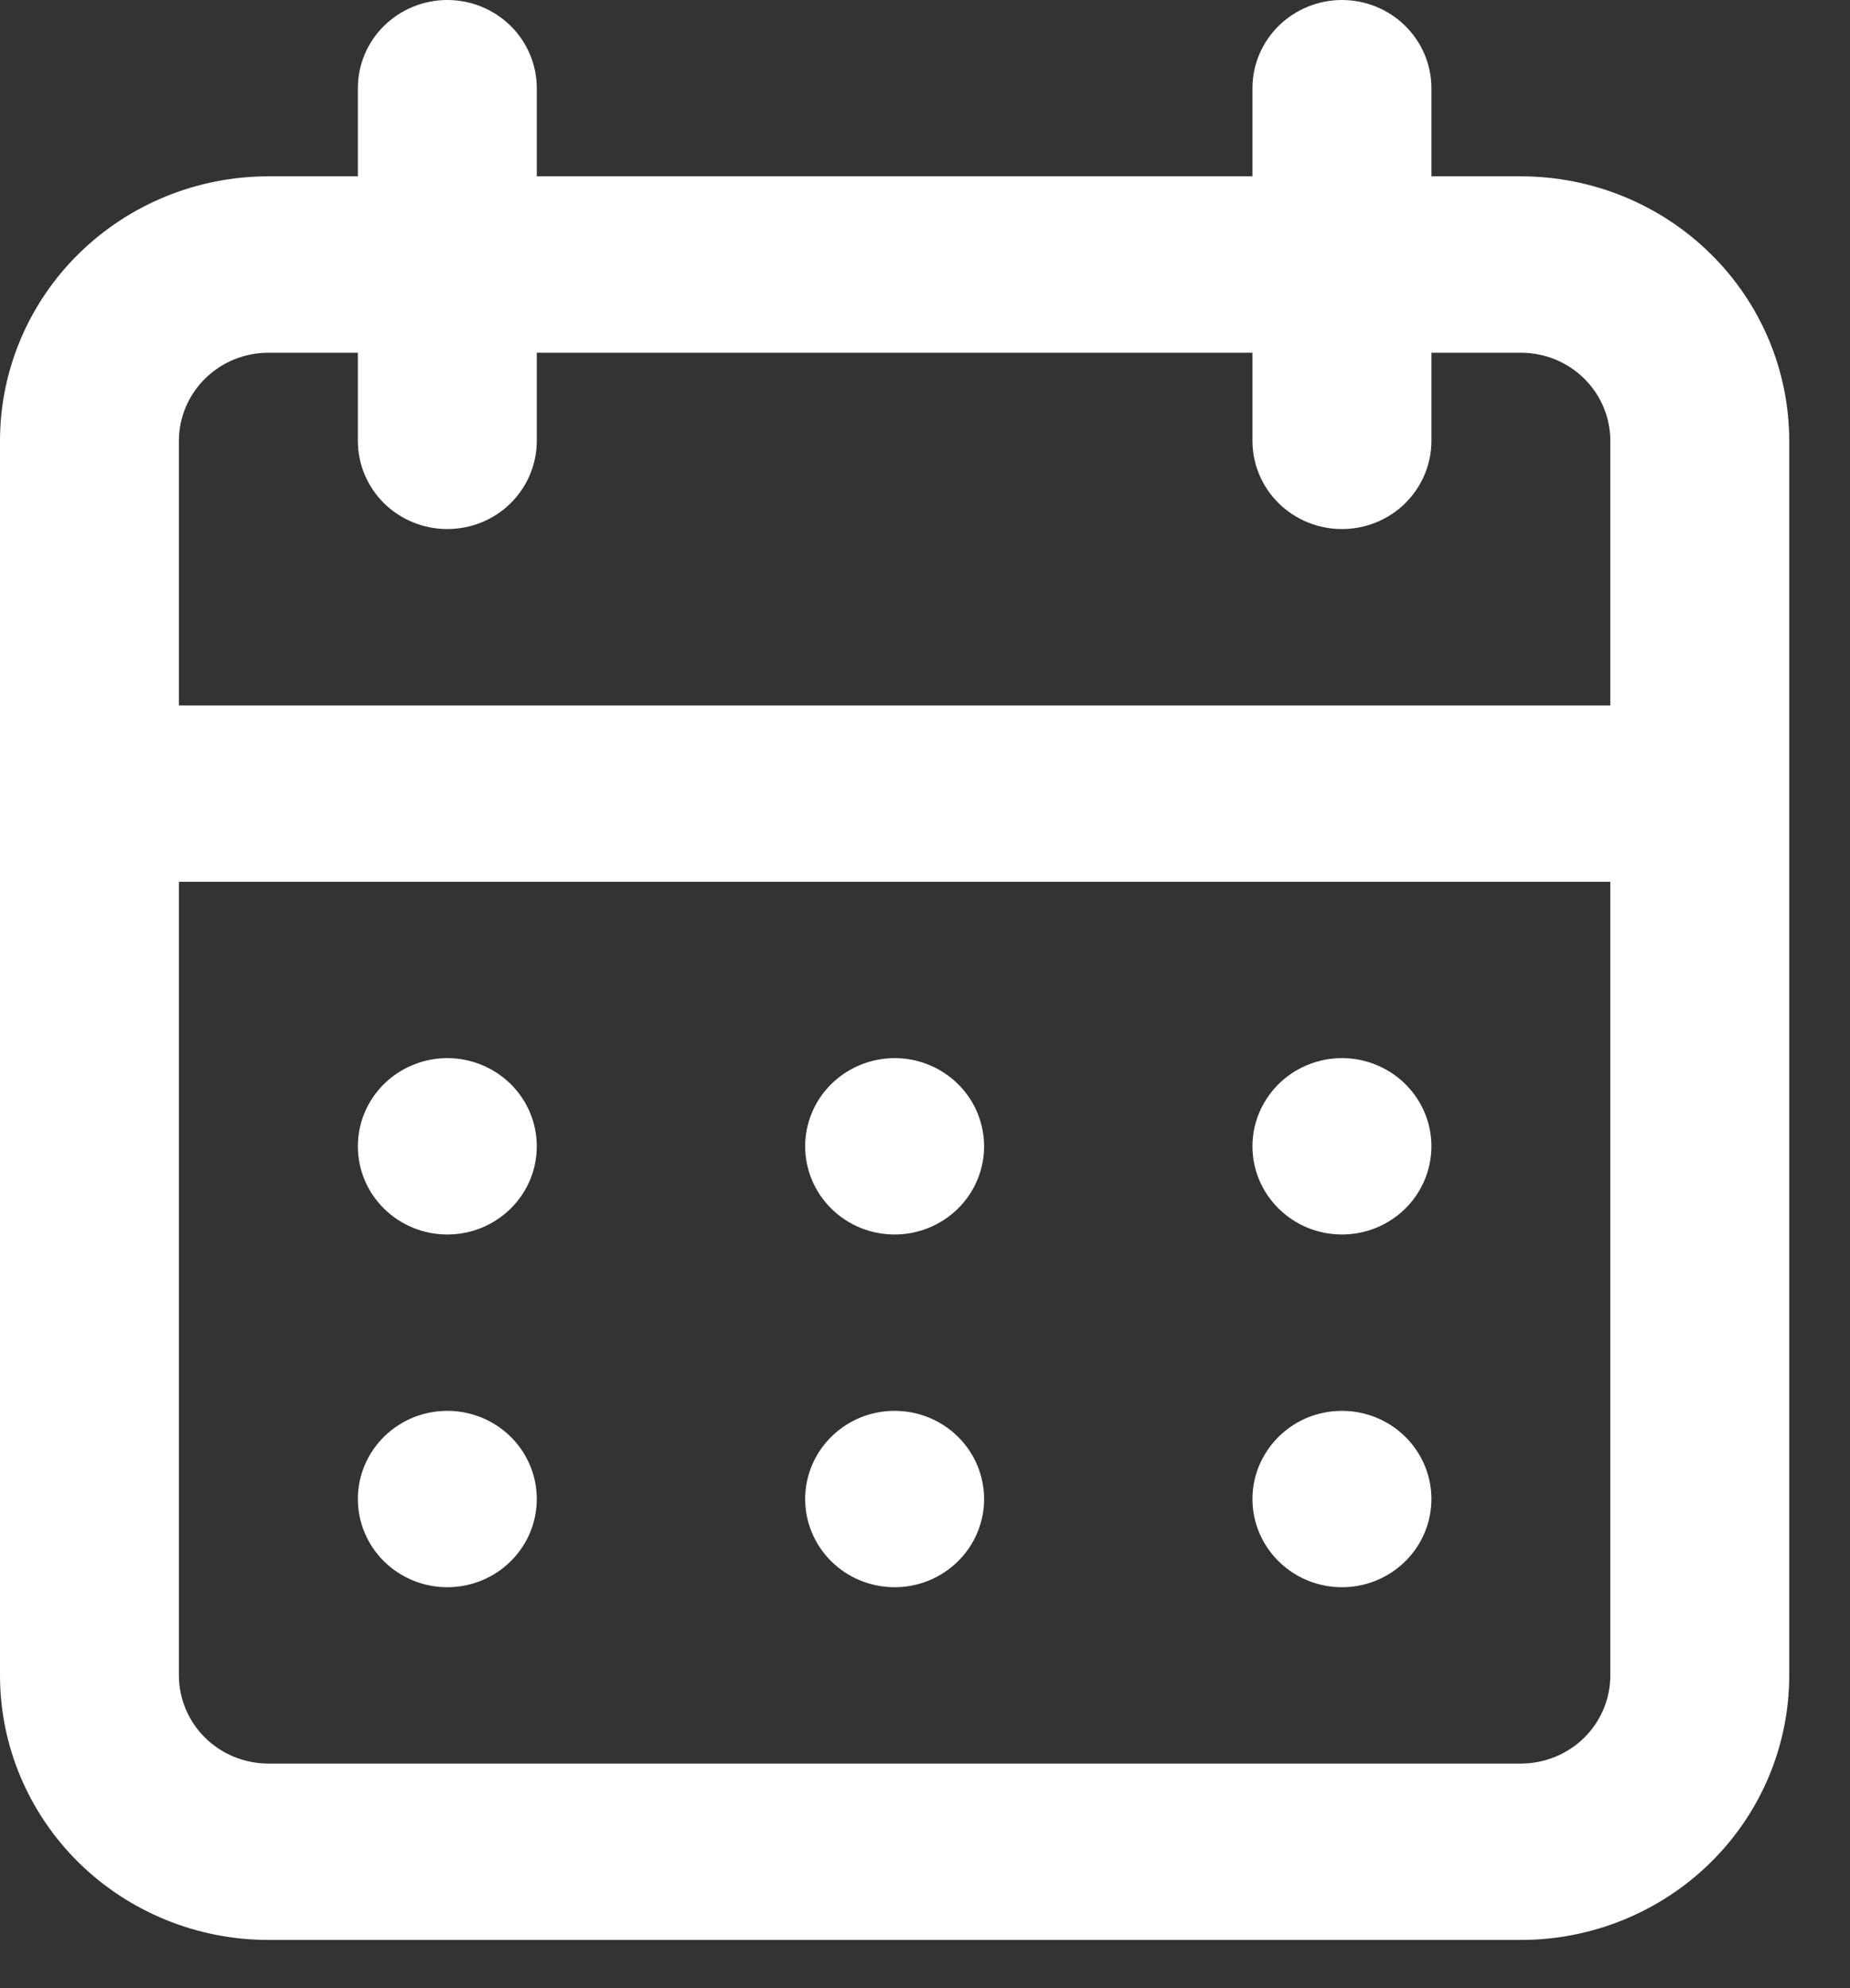 <svg width="27" height="29" viewBox="0 0 27 29" fill="none" xmlns="http://www.w3.org/2000/svg">
<rect x="0" y="0" width="27" height="29" fill="#333333" stroke="none"/>
<path d="M13.057 23.152C13.315 23.152 13.567 23.077 13.782 22.935C13.997 22.794 14.164 22.593 14.263 22.358C14.362 22.123 14.388 21.864 14.337 21.615C14.287 21.365 14.163 21.136 13.98 20.956C13.797 20.776 13.565 20.654 13.312 20.604C13.058 20.555 12.796 20.58 12.557 20.677C12.319 20.775 12.115 20.94 11.971 21.151C11.828 21.363 11.751 21.611 11.751 21.866C11.751 22.207 11.889 22.534 12.133 22.775C12.378 23.017 12.71 23.152 13.057 23.152ZM19.585 23.152C19.843 23.152 20.096 23.077 20.311 22.935C20.525 22.794 20.693 22.593 20.791 22.358C20.89 22.123 20.916 21.864 20.866 21.615C20.815 21.365 20.691 21.136 20.508 20.956C20.326 20.776 20.093 20.654 19.84 20.604C19.587 20.555 19.324 20.58 19.085 20.677C18.847 20.775 18.643 20.94 18.5 21.151C18.356 21.363 18.279 21.611 18.279 21.866C18.279 22.207 18.417 22.534 18.662 22.775C18.907 23.017 19.239 23.152 19.585 23.152ZM19.585 18.007C19.843 18.007 20.096 17.932 20.311 17.79C20.525 17.649 20.693 17.448 20.791 17.213C20.89 16.978 20.916 16.72 20.866 16.47C20.815 16.22 20.691 15.991 20.508 15.811C20.326 15.632 20.093 15.509 19.84 15.459C19.587 15.41 19.324 15.435 19.085 15.533C18.847 15.63 18.643 15.795 18.5 16.006C18.356 16.218 18.279 16.466 18.279 16.721C18.279 17.062 18.417 17.389 18.662 17.63C18.907 17.872 19.239 18.007 19.585 18.007ZM13.057 18.007C13.315 18.007 13.567 17.932 13.782 17.79C13.997 17.649 14.164 17.448 14.263 17.213C14.362 16.978 14.388 16.72 14.337 16.47C14.287 16.22 14.163 15.991 13.98 15.811C13.797 15.632 13.565 15.509 13.312 15.459C13.058 15.41 12.796 15.435 12.557 15.533C12.319 15.63 12.115 15.795 11.971 16.006C11.828 16.218 11.751 16.466 11.751 16.721C11.751 17.062 11.889 17.389 12.133 17.63C12.378 17.872 12.71 18.007 13.057 18.007ZM22.197 2.572H20.891V1.286C20.891 0.945 20.753 0.618 20.508 0.377C20.264 0.136 19.931 0 19.585 0C19.239 0 18.907 0.136 18.662 0.377C18.417 0.618 18.279 0.945 18.279 1.286V2.572H7.834V1.286C7.834 0.945 7.696 0.618 7.452 0.377C7.207 0.136 6.875 0 6.528 0C6.182 0 5.85 0.136 5.605 0.377C5.36 0.618 5.223 0.945 5.223 1.286V2.572H3.917C2.878 2.572 1.882 2.979 1.147 3.703C0.413 4.426 0 5.408 0 6.431V24.438C0 25.462 0.413 26.443 1.147 27.167C1.882 27.89 2.878 28.297 3.917 28.297H22.197C23.235 28.297 24.232 27.89 24.966 27.167C25.701 26.443 26.113 25.462 26.113 24.438V6.431C26.113 5.408 25.701 4.426 24.966 3.703C24.232 2.979 23.235 2.572 22.197 2.572ZM23.502 24.438C23.502 24.779 23.365 25.107 23.12 25.348C22.875 25.589 22.543 25.724 22.197 25.724H3.917C3.571 25.724 3.239 25.589 2.994 25.348C2.749 25.107 2.611 24.779 2.611 24.438V12.862H23.502V24.438ZM23.502 10.29H2.611V6.431C2.611 6.09 2.749 5.763 2.994 5.522C3.239 5.28 3.571 5.145 3.917 5.145H5.223V6.431C5.223 6.772 5.36 7.099 5.605 7.341C5.85 7.582 6.182 7.717 6.528 7.717C6.875 7.717 7.207 7.582 7.452 7.341C7.696 7.099 7.834 6.772 7.834 6.431V5.145H18.279V6.431C18.279 6.772 18.417 7.099 18.662 7.341C18.907 7.582 19.239 7.717 19.585 7.717C19.931 7.717 20.264 7.582 20.508 7.341C20.753 7.099 20.891 6.772 20.891 6.431V5.145H22.197C22.543 5.145 22.875 5.28 23.12 5.522C23.365 5.763 23.502 6.09 23.502 6.431V10.29ZM6.528 18.007C6.787 18.007 7.039 17.932 7.254 17.79C7.468 17.649 7.636 17.448 7.735 17.213C7.833 16.978 7.859 16.72 7.809 16.47C7.759 16.22 7.634 15.991 7.452 15.811C7.269 15.632 7.036 15.509 6.783 15.459C6.53 15.41 6.267 15.435 6.029 15.533C5.79 15.63 5.586 15.795 5.443 16.006C5.299 16.218 5.223 16.466 5.223 16.721C5.223 17.062 5.36 17.389 5.605 17.63C5.85 17.872 6.182 18.007 6.528 18.007ZM6.528 23.152C6.787 23.152 7.039 23.077 7.254 22.935C7.468 22.794 7.636 22.593 7.735 22.358C7.833 22.123 7.859 21.864 7.809 21.615C7.759 21.365 7.634 21.136 7.452 20.956C7.269 20.776 7.036 20.654 6.783 20.604C6.53 20.555 6.267 20.58 6.029 20.677C5.79 20.775 5.586 20.94 5.443 21.151C5.299 21.363 5.223 21.611 5.223 21.866C5.223 22.207 5.36 22.534 5.605 22.775C5.85 23.017 6.182 23.152 6.528 23.152Z" fill="white"/>
</svg>
